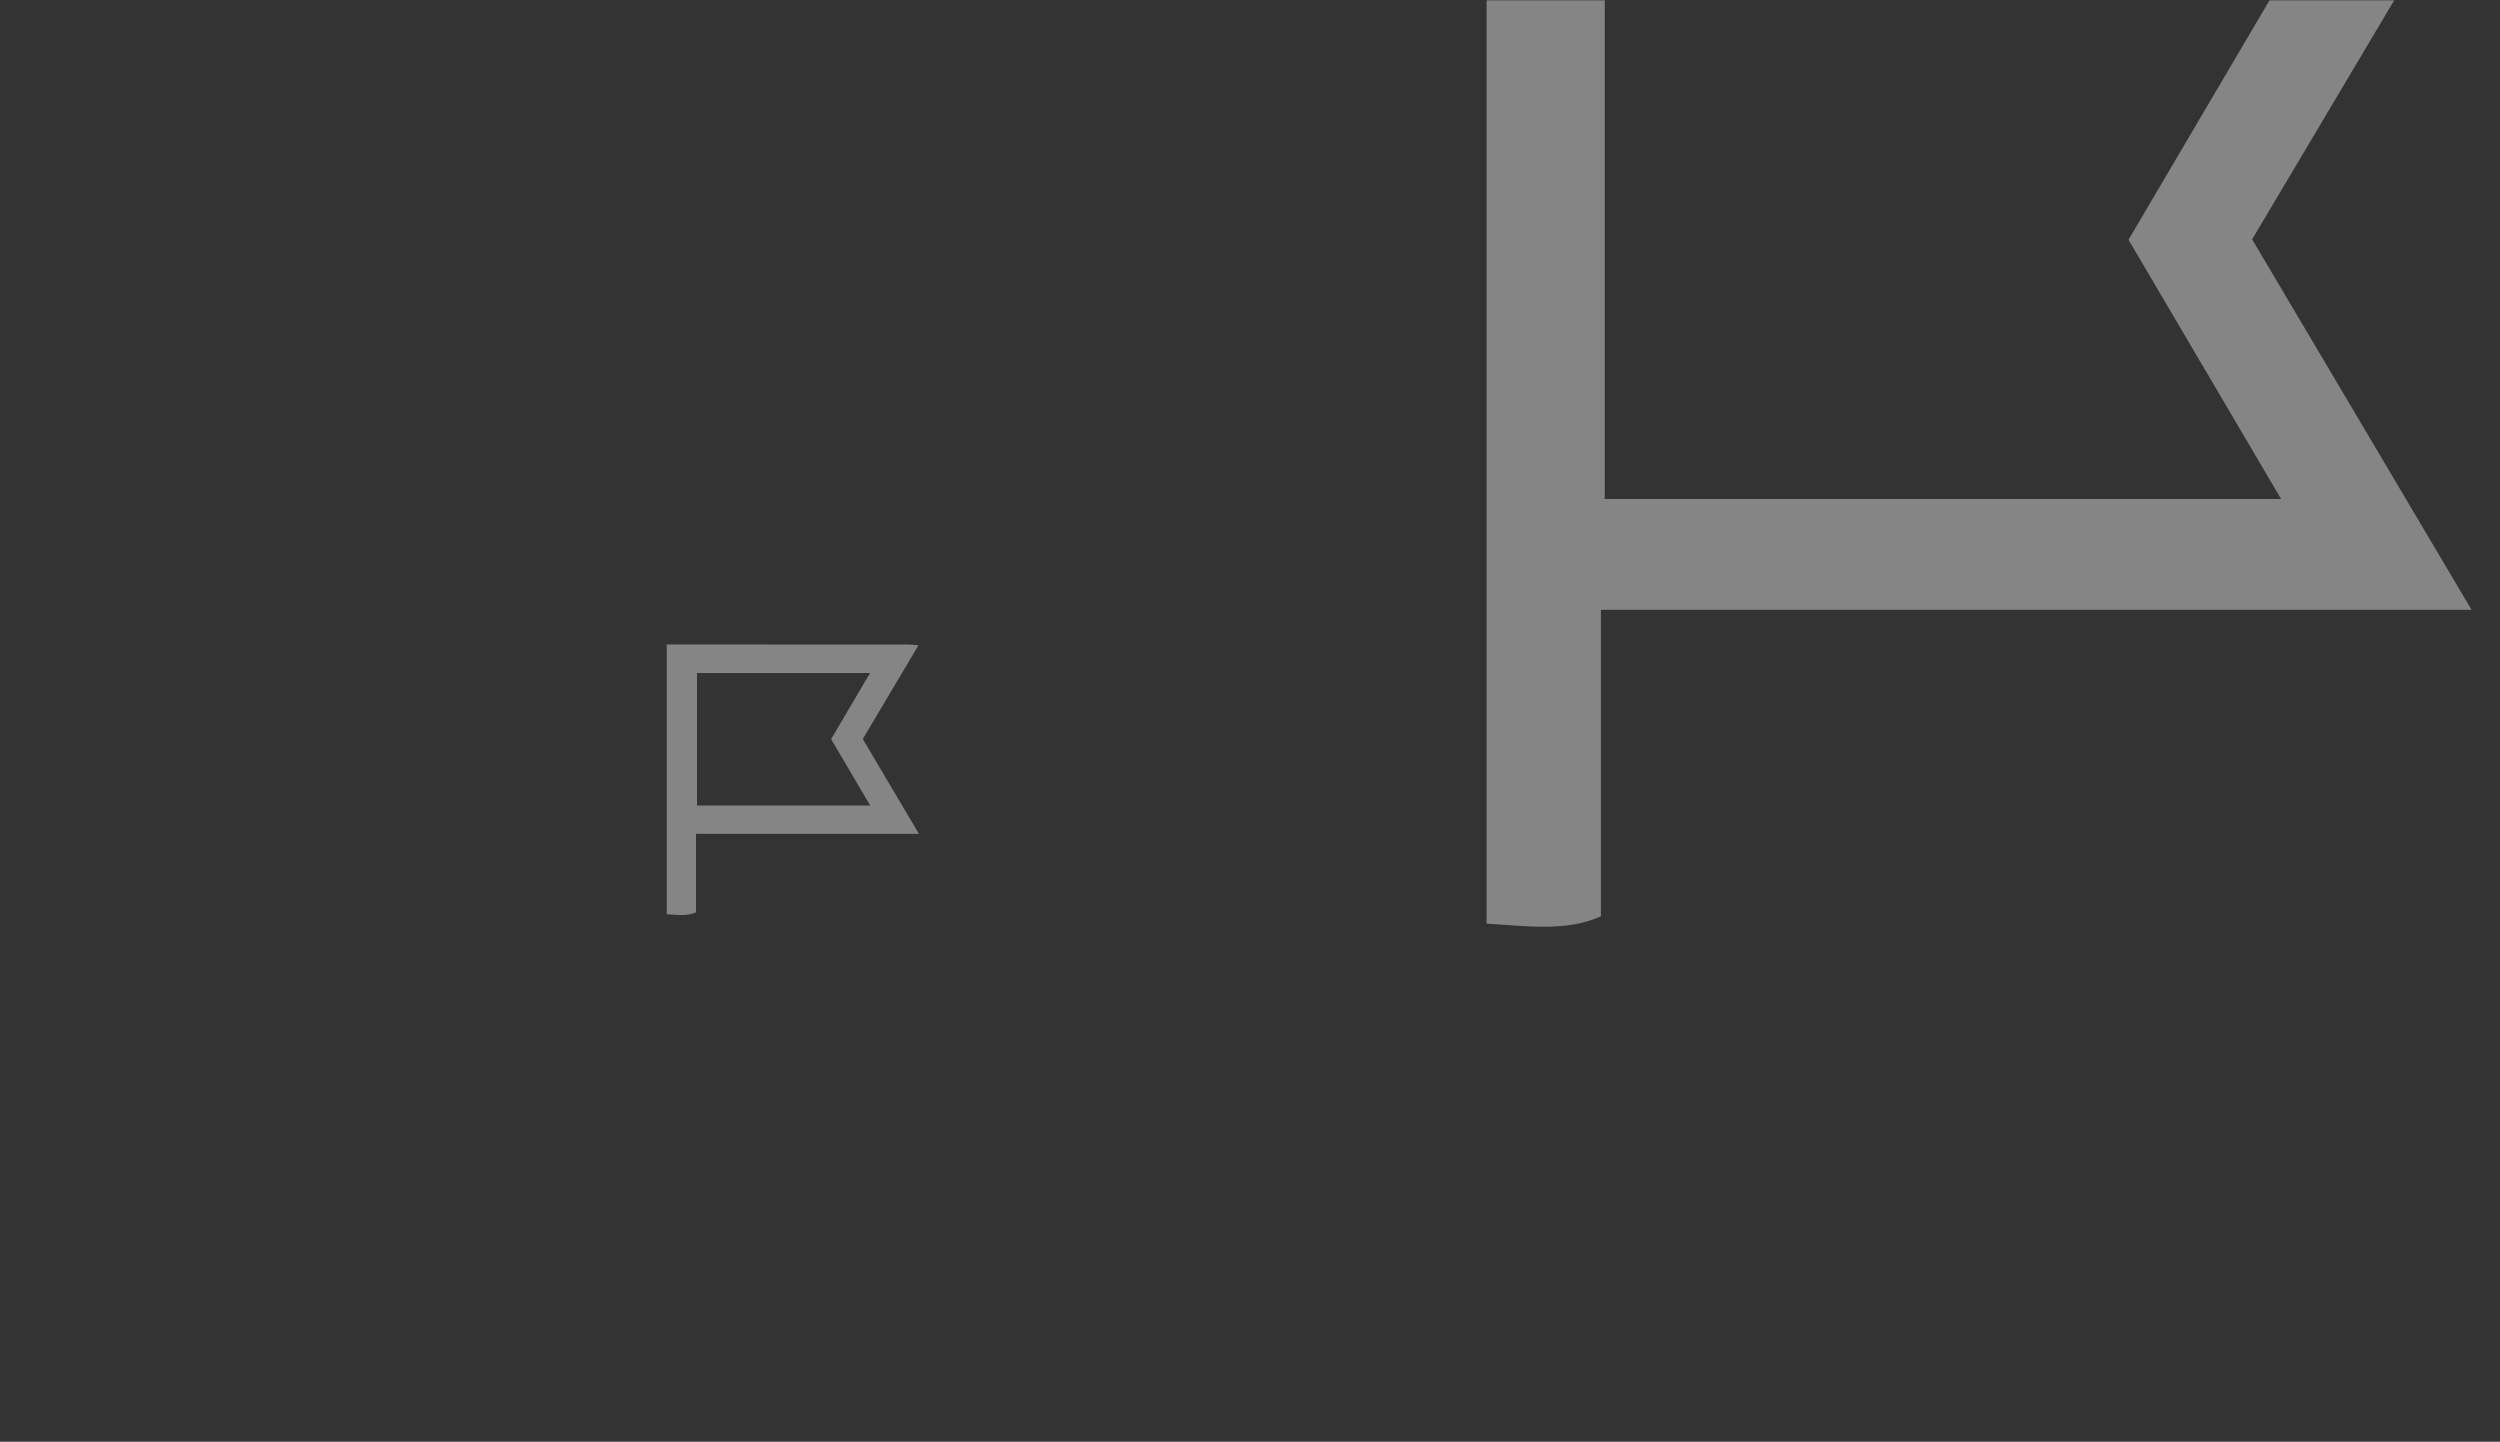 <svg width="867" height="500" viewBox="0 0 867 500" fill="none" xmlns="http://www.w3.org/2000/svg">
<rect x="0" y="0" width="867" height="500" fill="#333333" stroke="none"/>
<path fill-rule="evenodd" clip-rule="evenodd" d="M0 0L867 0L867 500L0 500L0 0Z"/>
<mask id="mask0" mask-type="alpha" maskUnits="userSpaceOnUse" x="0" y="0" width="867" height="500">
<path fill-rule="evenodd" clip-rule="evenodd" d="M0 0L867 0L867 500L0 500L0 0Z" fill="white"/>
</mask>
<g mask="url(#mask0)">
<g opacity="0.4">
<path fill-rule="evenodd" clip-rule="evenodd" d="M288.231 256.327C292.786 248.592 297.093 241.279 301.73 233.403H241.721V279.348H301.781C297.031 271.277 292.717 263.946 288.231 256.327V256.327ZM231.226 223.509C259.08 223.509 287.607 223.507 314.962 223.518C315.879 223.518 316.795 223.658 318.522 223.797C311.971 234.821 305.731 245.319 299.211 256.29C305.541 266.981 311.855 277.64 318.697 289.191H241.377V316.406C238.24 317.852 234.373 317.223 231.226 317.064V223.509Z" fill="white"/>
</g>
<g opacity="0.4">
<path fill-rule="evenodd" clip-rule="evenodd" d="M738.167 83.145C755.952 52.938 772.772 24.383 790.878 -6.374H556.537V173.045H791.08C772.529 141.528 755.682 112.9 738.167 83.145V83.145ZM515.554 -45.012C624.327 -45.012 735.729 -45.022 842.554 -44.976C846.132 -44.976 849.71 -44.431 856.455 -43.886C830.871 -0.839 806.506 40.157 781.041 83.002C805.764 124.749 830.417 166.377 857.137 211.484H555.194V317.762C542.943 323.408 527.842 320.949 515.554 320.331V-45.012Z" fill="white"/>
</g>
</g>
</svg>
